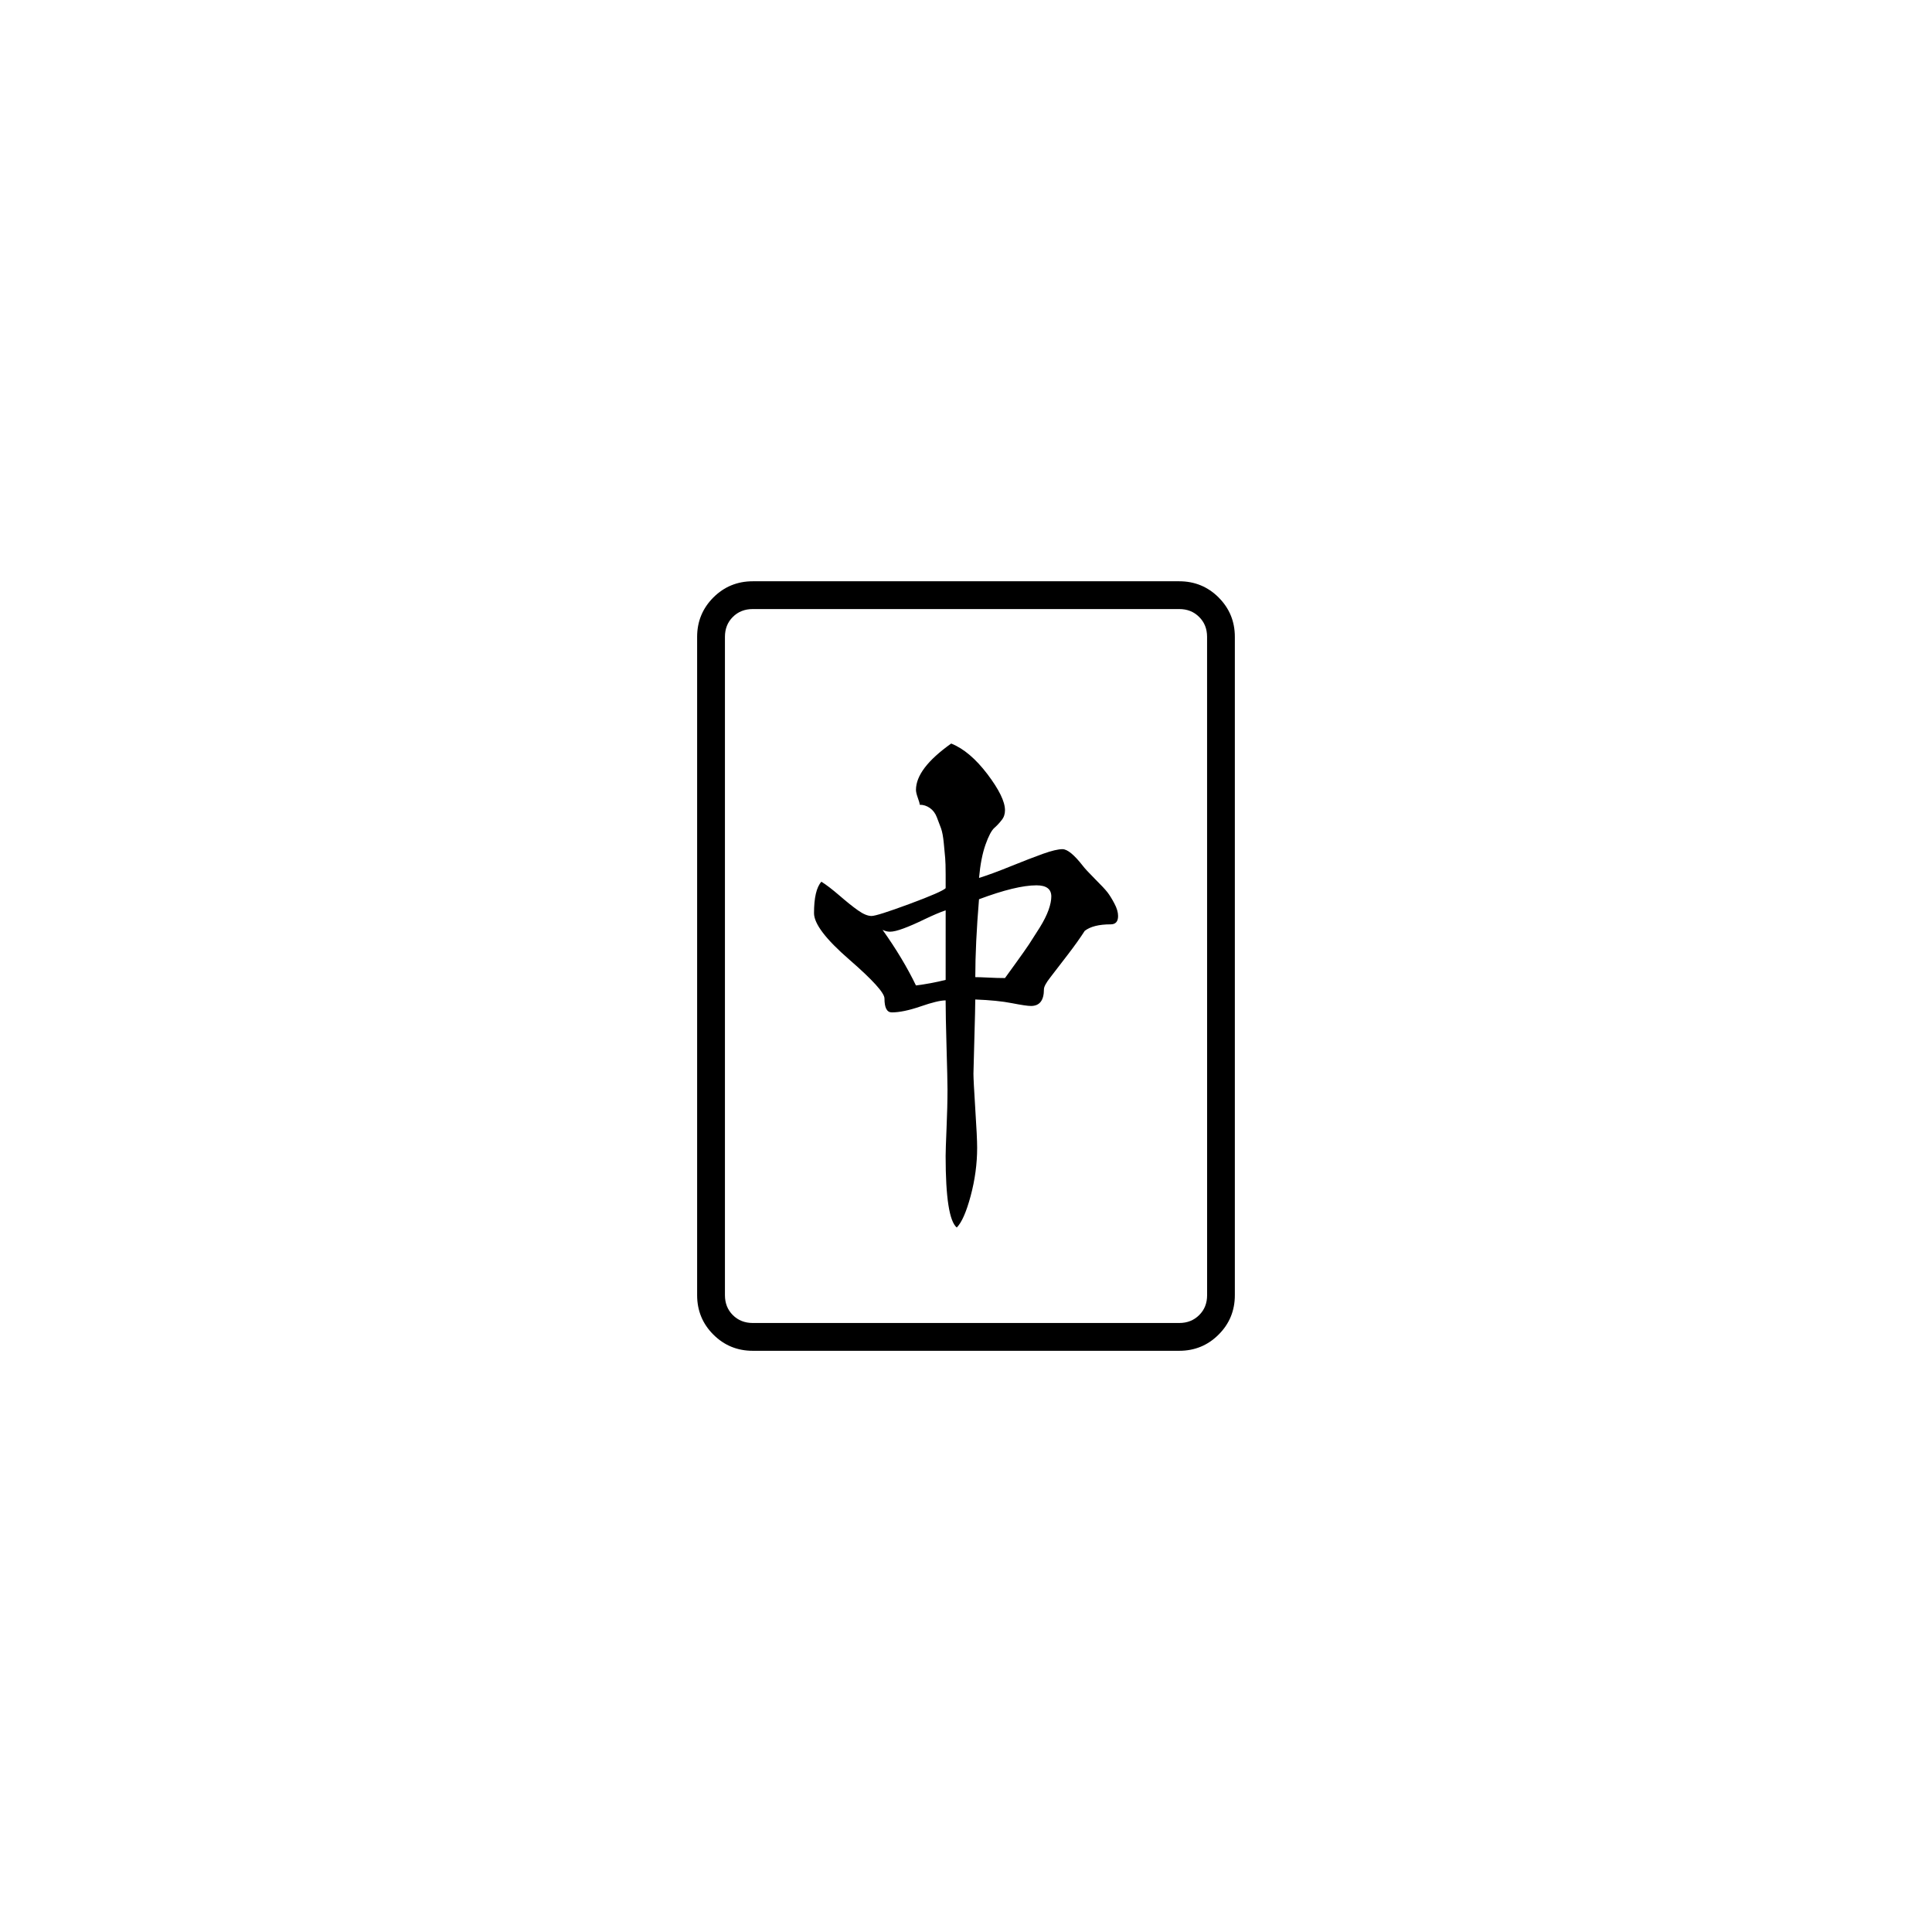 <?xml version="1.0" encoding="UTF-8"?>
<!-- Uploaded to: SVG Repo, www.svgrepo.com, Generator: SVG Repo Mixer Tools -->
<svg fill="#000000" width="800px" height="800px" version="1.1" viewBox="144 144 512 512" xmlns="http://www.w3.org/2000/svg">
 <g>
  <path d="m466.96 302.34c-2.867-2.856-6.352-4.297-10.449-4.297h-113.02c-4.094 0-7.578 1.434-10.449 4.297-2.856 2.867-4.297 6.352-4.297 10.438v174.45c0 4.094 1.434 7.59 4.297 10.449 2.867 2.867 6.352 4.297 10.449 4.297h113.01c4.094 0 7.578-1.422 10.449-4.297 2.867-2.856 4.297-6.352 4.297-10.449v-174.45c0-4.082-1.422-7.566-4.293-10.434zm-3.062 184.88c0 2.141-0.691 3.898-2.098 5.289-1.387 1.387-3.144 2.098-5.289 2.098h-113.02c-2.125 0-3.898-0.703-5.289-2.098-1.391-1.391-2.086-3.144-2.086-5.289v-174.45c0-2.113 0.691-3.887 2.086-5.266 1.387-1.398 3.156-2.098 5.289-2.098h113.01c2.141 0 3.898 0.691 5.289 2.098 1.398 1.375 2.098 3.144 2.098 5.266z"/>
  <path d="m437.48 380.46c-0.57-0.73-1.676-1.918-3.324-3.555-1.641-1.641-2.695-2.789-3.191-3.449-2.293-2.938-4.094-4.418-5.402-4.418-1.145 0-2.867 0.414-5.16 1.227-2.293 0.824-5.148 1.93-8.598 3.324-3.438 1.398-6.227 2.418-8.352 3.07 0.324-3.586 0.902-6.539 1.723-8.84 0.812-2.293 1.598-3.773 2.34-4.418 0.742-0.656 1.387-1.355 1.953-2.098 0.594-0.73 0.863-1.598 0.863-2.582 0-2.293-1.562-5.473-4.664-9.578-3.109-4.082-6.305-6.789-9.59-8.098-6.227 4.418-9.336 8.508-9.336 12.289 0 0.484 0.16 1.18 0.484 2.086 0.336 0.902 0.508 1.516 0.508 1.844 0.984 0 1.871 0.289 2.695 0.863 0.824 0.574 1.434 1.387 1.844 2.453 0.41 1.066 0.789 2.051 1.113 2.938 0.324 0.914 0.57 2.223 0.73 3.934 0.16 1.723 0.289 3.035 0.367 3.934 0.078 0.902 0.125 2.328 0.125 4.297v3.691c-0.656 0.656-3.852 2.051-9.578 4.176-5.754 2.125-9.094 3.191-10.066 3.191-0.996 0-2.188-0.496-3.578-1.48-1.387-0.973-3.019-2.293-4.906-3.922-1.895-1.629-3.496-2.867-4.805-3.68-1.309 1.469-1.953 4.258-1.953 8.34 0 2.789 3.098 6.883 9.336 12.289 6.215 5.402 9.336 8.84 9.336 10.32 0 2.457 0.633 3.684 1.953 3.684 1.969 0 4.516-0.52 7.625-1.586 3.098-1.078 5.309-1.598 6.629-1.598 0 2.613 0.082 6.746 0.242 12.395 0.16 5.656 0.254 9.383 0.254 11.191 0 3.109-0.094 6.547-0.254 10.32-0.16 3.762-0.242 6.227-0.242 7.371 0 10.973 0.984 17.277 2.949 18.918 1.309-1.32 2.535-4.094 3.68-8.352 1.145-4.269 1.723-8.52 1.723-12.785 0-1.797-0.16-5.231-0.496-10.309-0.324-5.066-0.484-8.195-0.484-9.336 0-0.656 0.082-3.727 0.242-9.223 0.16-5.484 0.242-8.957 0.242-10.426 3.934 0.148 7.176 0.473 9.711 0.973 2.547 0.496 4.211 0.742 5.047 0.742 2.293 0 3.438-1.469 3.438-4.426 0-0.656 0.57-1.723 1.723-3.191 1.133-1.48 2.648-3.438 4.539-5.902 1.883-2.453 3.391-4.578 4.551-6.387 1.48-1.145 3.762-1.723 6.883-1.723 1.297 0 1.953-0.742 1.953-2.211 0-0.984-0.324-2.098-0.984-3.324-0.645-1.23-1.273-2.227-1.836-2.965zm-42.875 23.223c-2.625 0.656-5.242 1.145-7.867 1.469-2.293-4.746-5.231-9.652-8.852-14.738 0.668 0.336 1.32 0.496 1.98 0.496 0.824 0 2.004-0.277 3.566-0.859 1.551-0.57 3.438-1.387 5.644-2.465 2.211-1.055 4.051-1.844 5.535-2.34l-0.004 18.438zm27.277-18.539c-0.496 1.387-1.273 2.938-2.34 4.664-1.078 1.723-2.016 3.191-2.824 4.418-0.824 1.227-1.969 2.867-3.449 4.906-1.469 2.051-2.453 3.402-2.938 4.062-1.32 0-2.777-0.035-4.43-0.125-1.629-0.082-2.789-0.117-3.438-0.117 0-5.902 0.336-12.785 0.984-20.641 6.547-2.453 11.641-3.691 15.227-3.691 2.625 0 3.934 0.984 3.934 2.949 0 0.988-0.23 2.176-0.727 3.574z"/>
 </g>
</svg>